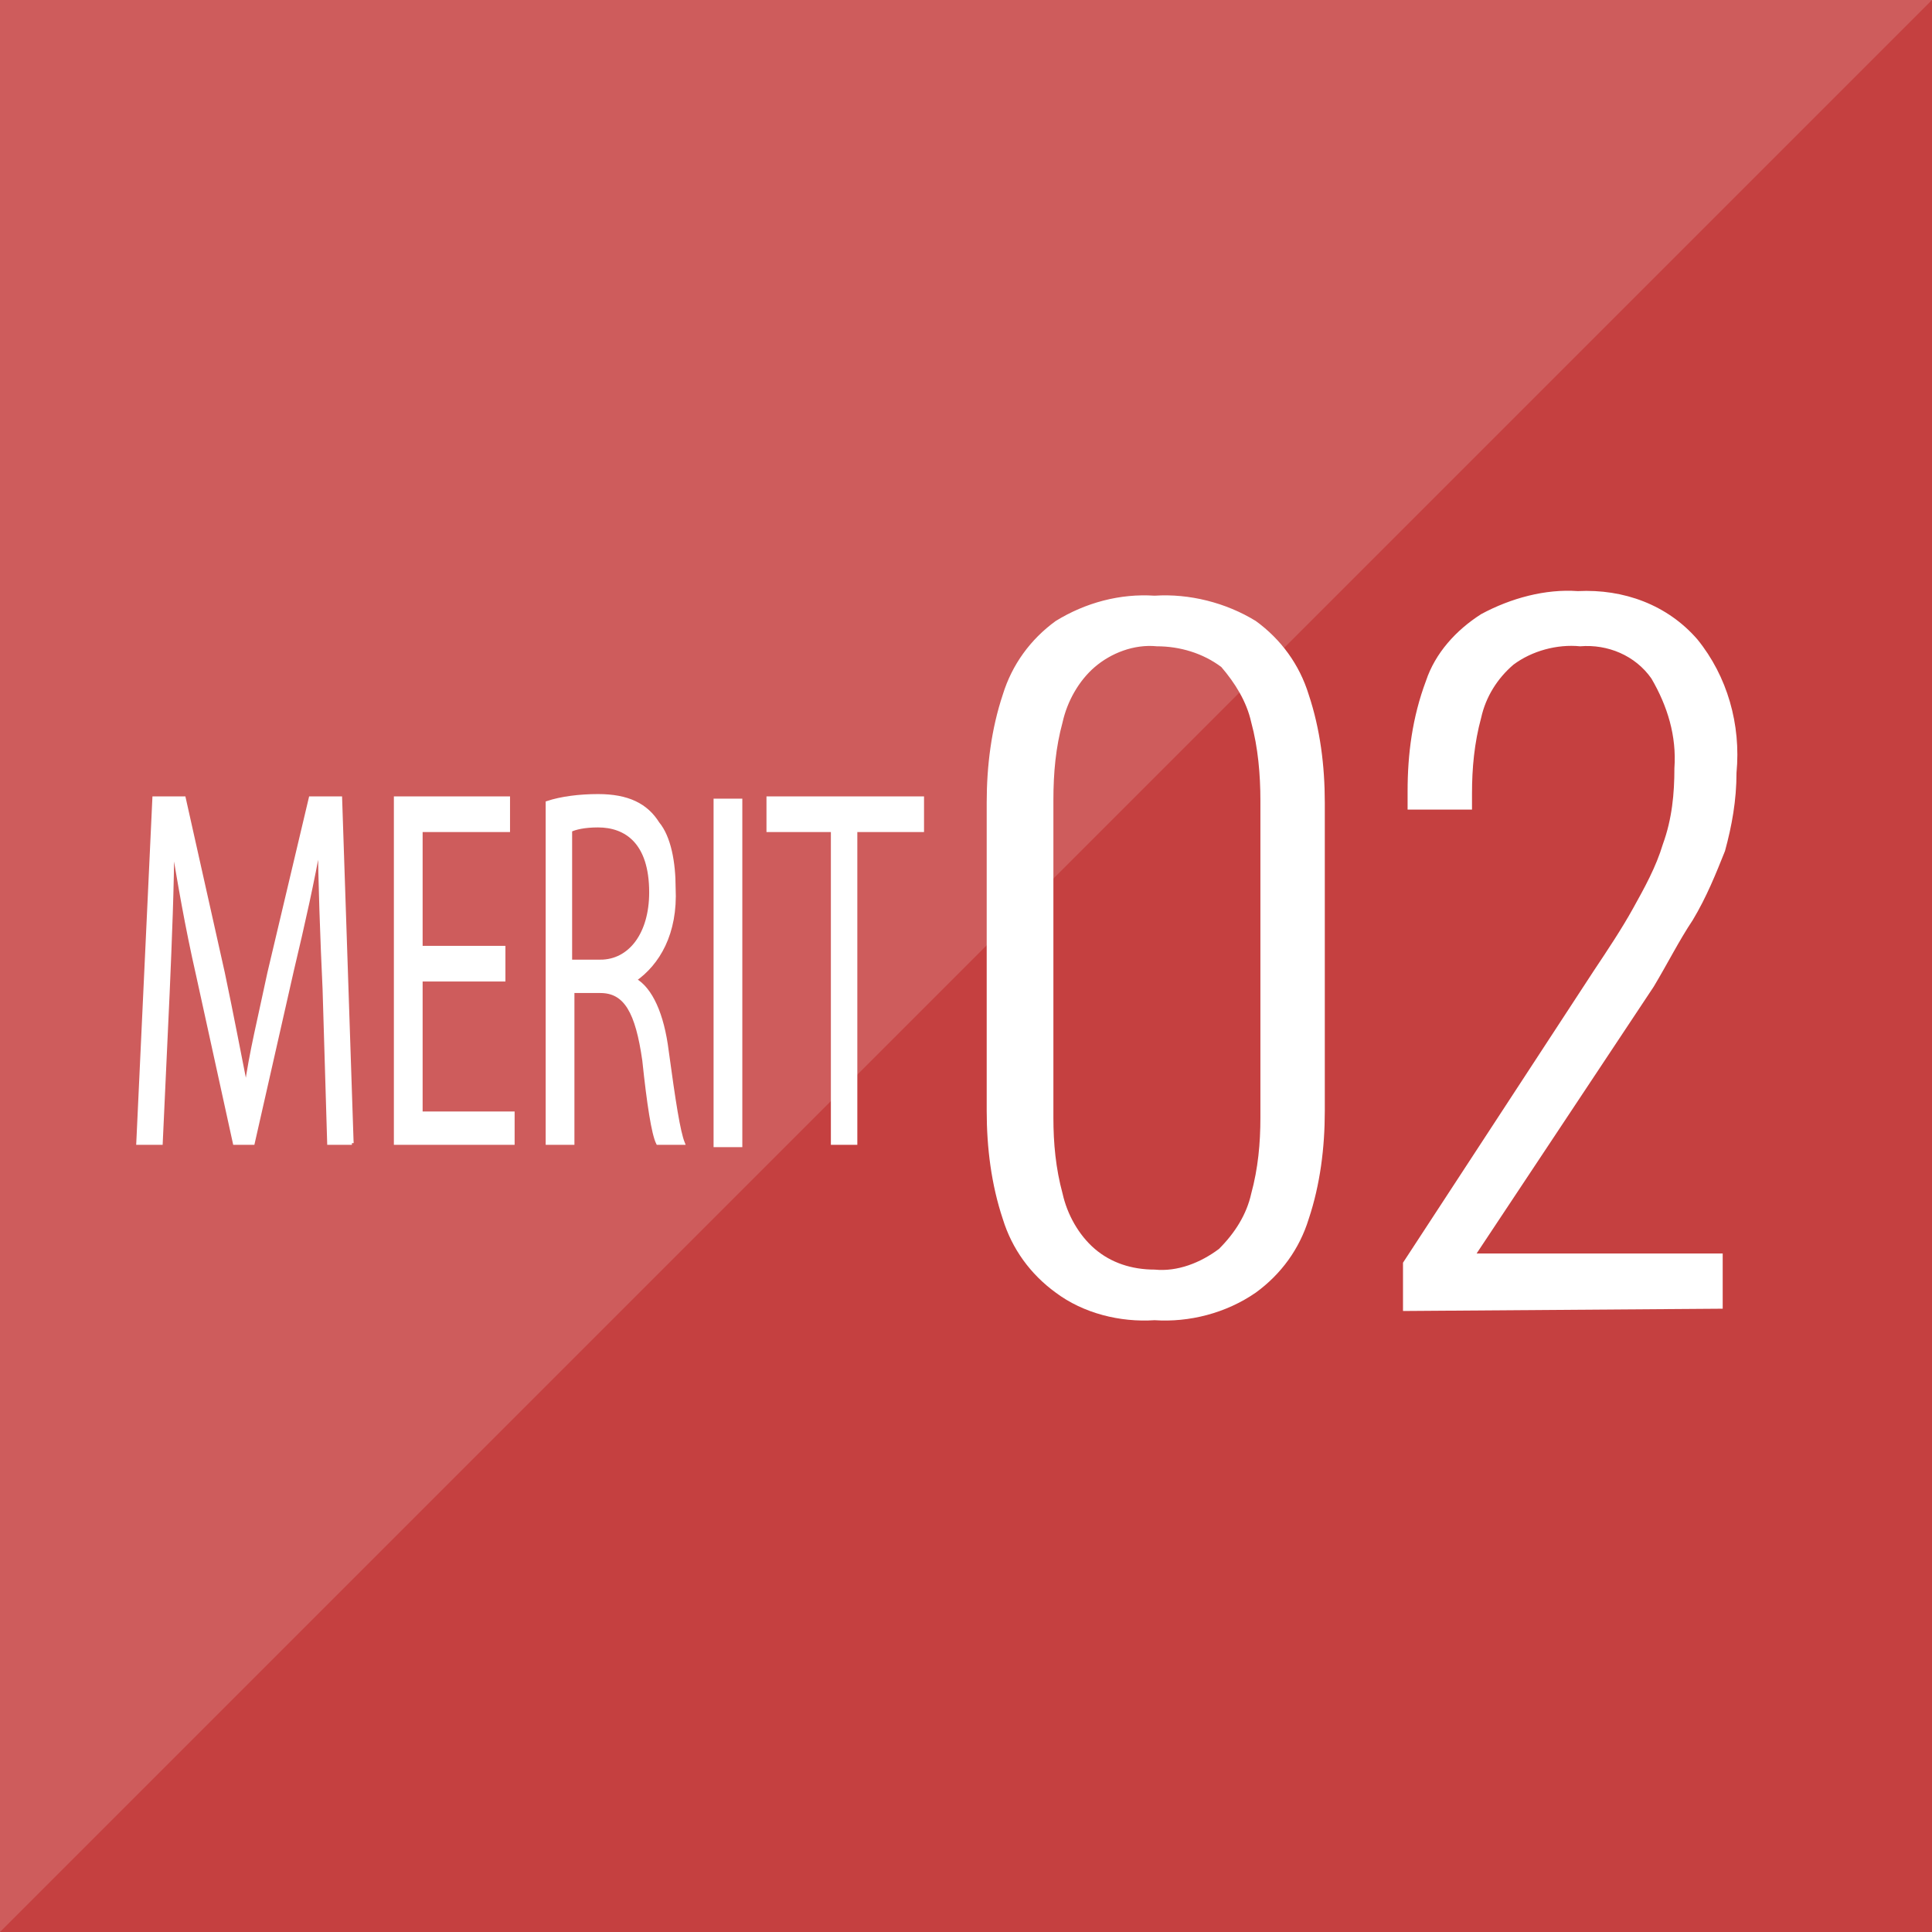 <?xml version="1.0" encoding="UTF-8"?>
<svg id="_レイヤー_2" data-name="レイヤー 2" xmlns="http://www.w3.org/2000/svg" viewBox="0 0 84 84">
  <defs>
    <style>
      .cls-1, .cls-2, .cls-3 {
        fill: #fff;
      }

      .cls-4 {
        fill: #c54040;
      }

      .cls-2 {
        isolation: isolate;
        opacity: .15;
      }

      .cls-3 {
        stroke: #fff;
        stroke-linecap: round;
        stroke-miterlimit: 10;
        stroke-width: .15px;
      }
    </style>
  </defs>
  <g id="_レイヤー_1-2" data-name="レイヤー 1">
    <g>
      <g id="ico-step02">
        <rect id="_長方形_1067" data-name="長方形 1067" class="cls-4" width="84" height="84"/>
        <path id="_パス_6617" data-name="パス 6617" class="cls-2" d="M0,84V0H84L0,84Z"/>
        <path id="_パス_6621" data-name="パス 6621" class="cls-1" d="M50.2,57.4c-1.5,.1-3.1-.3-4.3-1.2-1.1-.8-1.9-1.9-2.3-3.2-.5-1.5-.7-3.1-.7-4.7v-13.4c0-1.6,.2-3.2,.7-4.7,.4-1.3,1.2-2.4,2.3-3.2,1.3-.8,2.8-1.2,4.3-1.1,1.5-.1,3.1,.3,4.4,1.1,1.1,.8,1.9,1.9,2.3,3.2,.5,1.5,.7,3.1,.7,4.7v13.4c0,1.6-.2,3.2-.7,4.7-.4,1.3-1.2,2.4-2.3,3.2-1.3,.9-2.9,1.3-4.4,1.2Zm0-2.2c1,.1,2-.3,2.8-.9,.7-.7,1.2-1.5,1.4-2.4,.3-1.1,.4-2.2,.4-3.3v-13.8c0-1.1-.1-2.3-.4-3.4-.2-.9-.7-1.7-1.3-2.4-.8-.6-1.8-.9-2.8-.9-1-.1-2,.3-2.7,.9-.7,.6-1.2,1.5-1.4,2.4-.3,1.1-.4,2.2-.4,3.4v13.8c0,1.1,.1,2.2,.4,3.3,.2,.9,.7,1.8,1.4,2.4s1.6,.9,2.6,.9h0Zm10.8,1.8v-2.1l8.3-12.7c.6-.9,1.2-1.8,1.7-2.7s1-1.8,1.3-2.8c.4-1.1,.5-2.2,.5-3.3,.1-1.4-.3-2.7-1-3.9-.7-1-1.9-1.5-3.1-1.4-1-.1-2.1,.2-2.9,.8-.7,.6-1.2,1.4-1.4,2.3-.3,1.1-.4,2.2-.4,3.3v.7h-2.8v-.8c0-1.6,.2-3.2,.8-4.8,.4-1.2,1.3-2.2,2.4-2.9,1.3-.7,2.8-1.1,4.2-1,2-.1,3.9,.6,5.2,2.1,1.3,1.6,1.9,3.7,1.7,5.8,0,1.2-.2,2.3-.5,3.4-.4,1-.8,2-1.4,3-.6,.9-1.1,1.9-1.7,2.9l-7.7,11.6h10.7v2.4l-13.9,.1h0Z"/>
      </g>
      <g>
        <path class="cls-3" d="M15.3,49.7h-1l-.2-6.7c-.1-2.1-.2-4.9-.2-6.4h0c-.3,1.7-.7,3.5-1.2,5.6l-1.7,7.5h-.8l-1.6-7.3c-.5-2.2-.8-4-1.1-5.8h0c0,1.8-.1,4.3-.2,6.6l-.3,6.5h-1l.7-15h1.3l1.7,7.6c.4,1.9,.7,3.5,1,5h0c.2-1.5,.6-3.1,1-5l1.8-7.6h1.3l.5,15Z"/>
        <path class="cls-3" d="M22.3,49.7h-5.1v-15h4.9v1.4h-3.8v5.1h3.6v1.4h-3.6v5.8h4v1.3Z"/>
        <path class="cls-3" d="M27.6,42.6c.7,.4,1.2,1.5,1.4,3.1,.3,2.2,.5,3.5,.7,4h-1.1c-.2-.4-.4-1.7-.6-3.6-.3-2.1-.8-3-1.9-3h-1.2v6.6h-1.1v-14.8c.6-.2,1.4-.3,2.2-.3,1.3,0,2.1,.4,2.6,1.2,.5,.6,.7,1.7,.7,2.8,.1,2-.7,3.3-1.7,4h0Zm-1.5-.8c1.3,0,2.2-1.2,2.2-3,0-2.2-1.1-2.9-2.3-2.9-.6,0-1,.1-1.2,.2v5.7h1.3Z"/>
        <path class="cls-3" d="M31.1,34.8h1.1v15h-1.1v-15Z"/>
        <path class="cls-3" d="M40,36.1h-2.8v13.6h-1v-13.6h-2.8v-1.4h6.7v1.4h-.1Z"/>
      </g>
    </g>
  </g>
</svg>